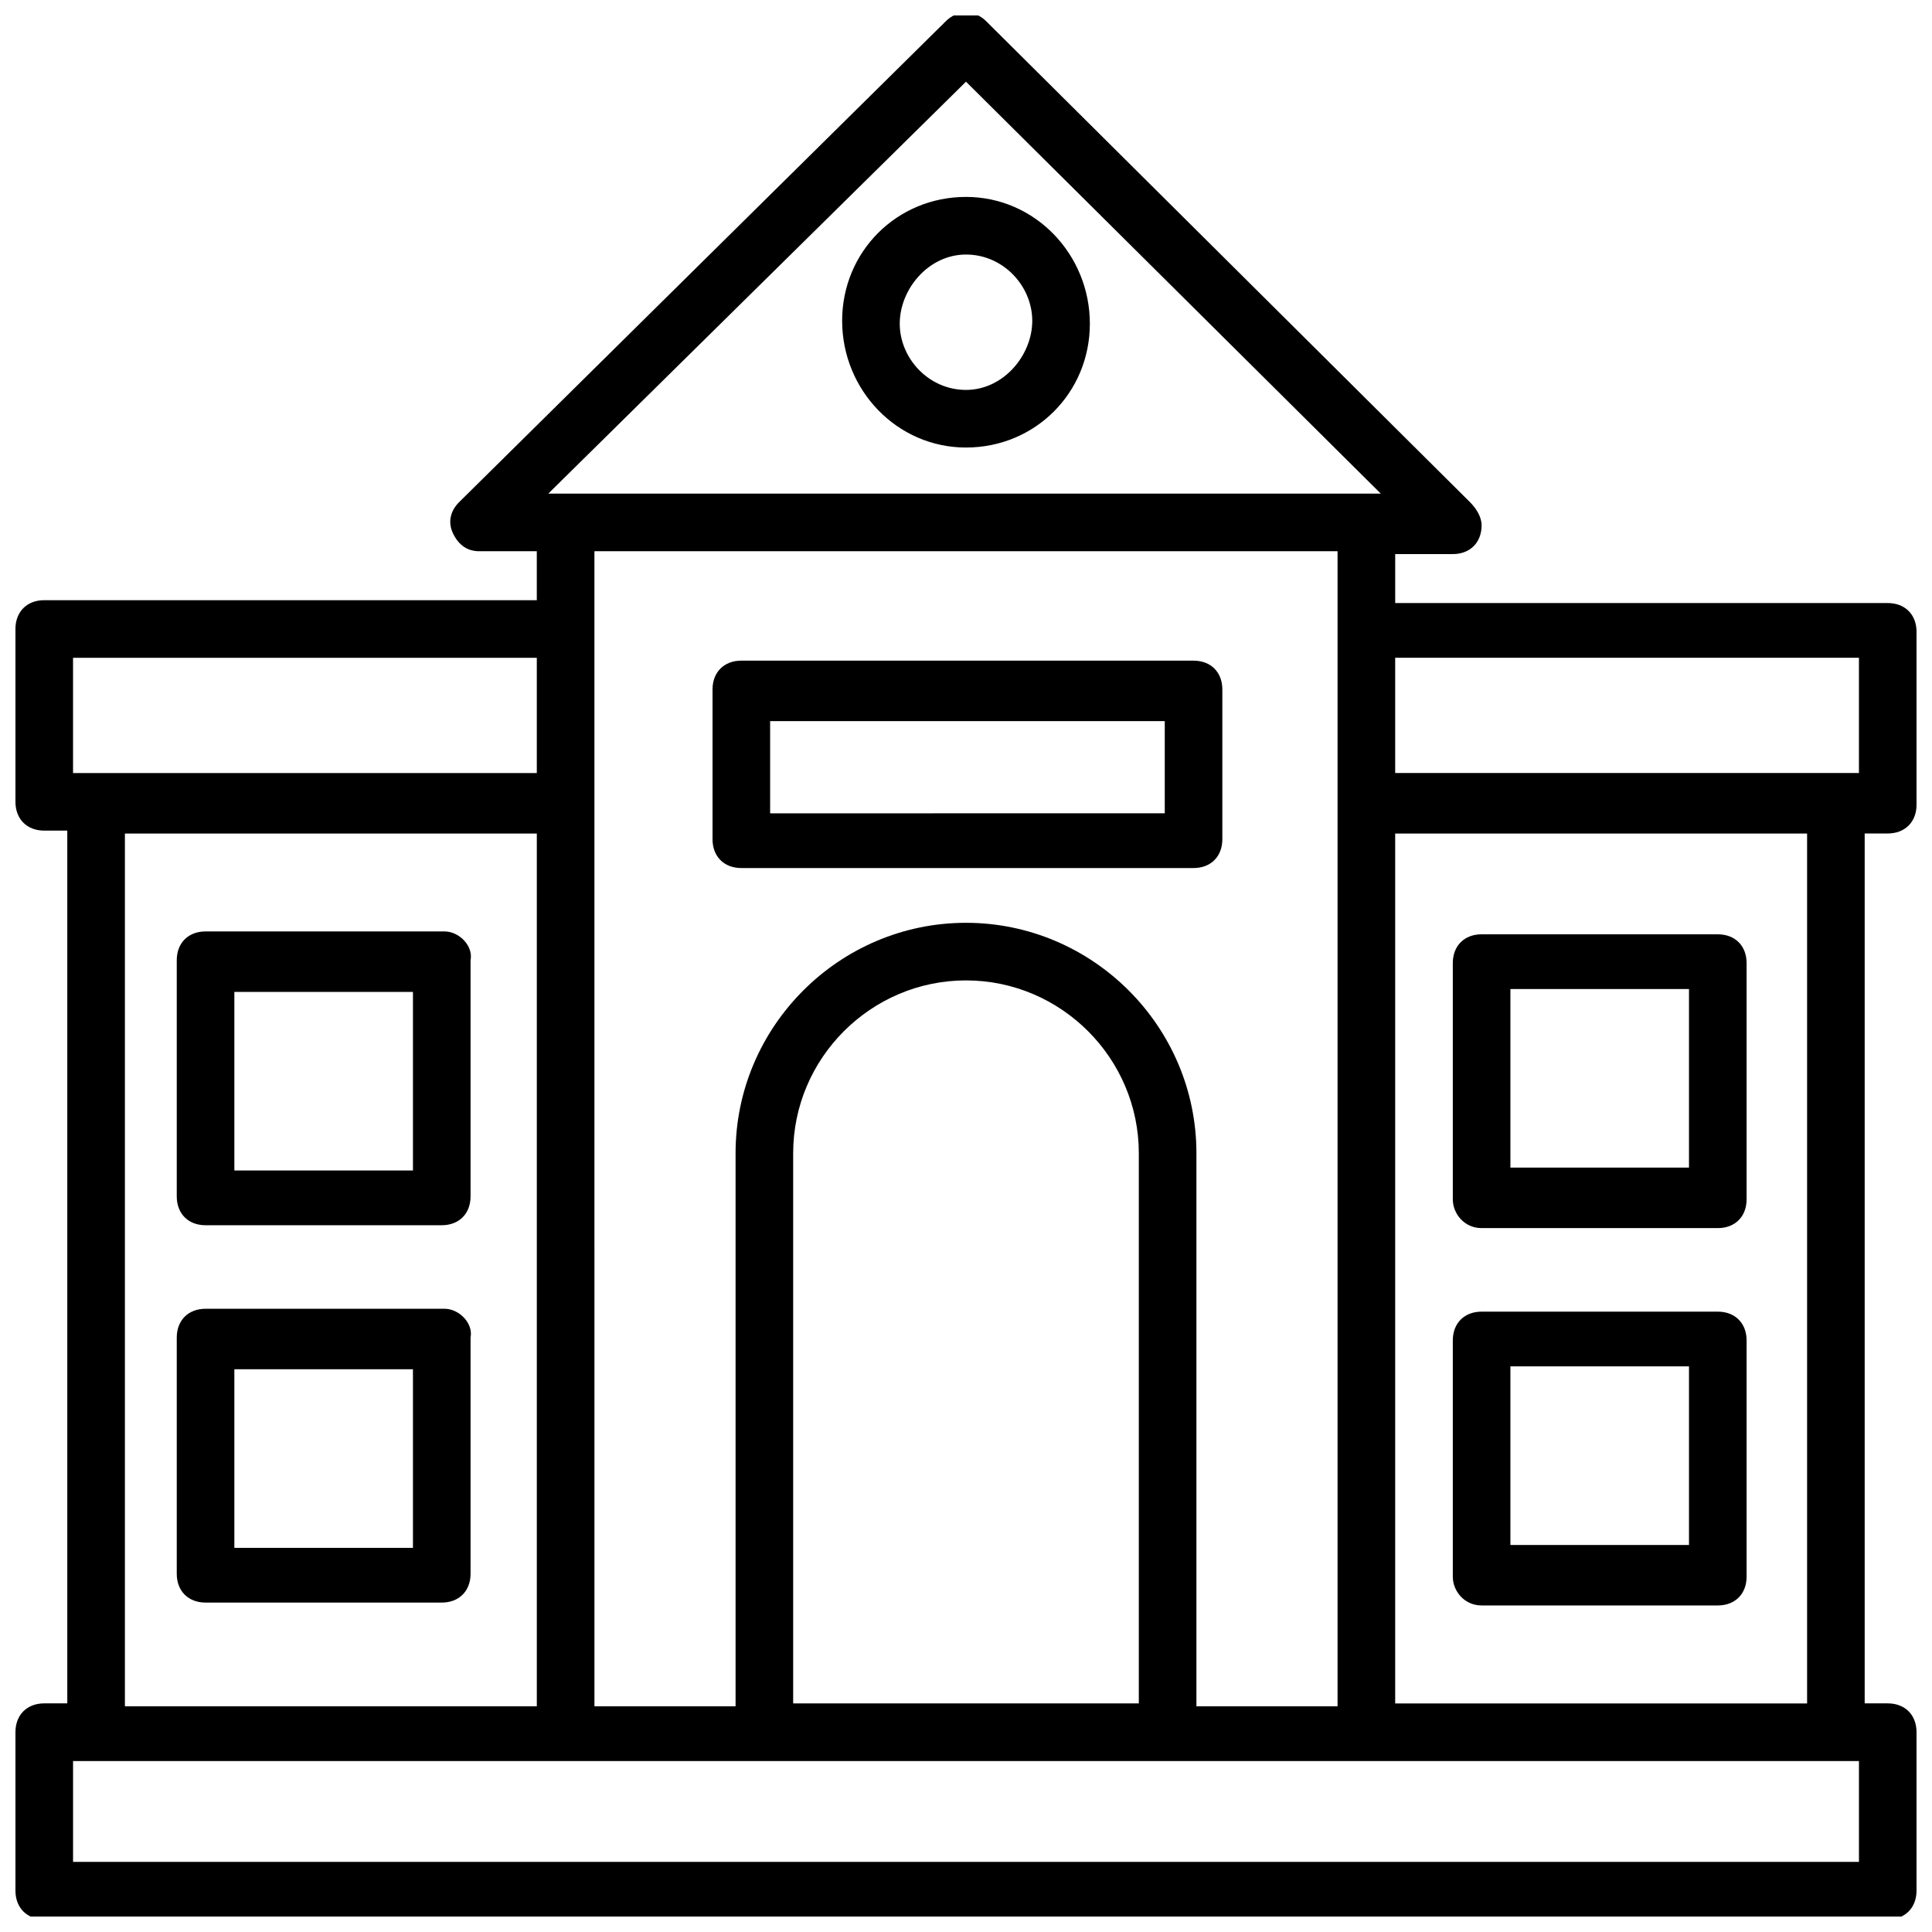 <?xml version="1.0" encoding="UTF-8"?>
<!-- Uploaded to: ICON Repo, www.iconrepo.com, Generator: ICON Repo Mixer Tools -->
<svg width="800px" height="800px" version="1.1" viewBox="144 144 512 512" xmlns="http://www.w3.org/2000/svg">
 <defs>
  <clipPath id="a">
   <path d="m148.09 148.09h503.81v503.81h-503.81z"/>
  </clipPath>
 </defs>
 <g clip-path="url(#a)">
  <path d="m644.27 364.88c4.582 0 7.633-3.055 7.633-7.633v-45.801c0-4.582-3.055-7.633-7.633-7.633h-130.53v-12.977h15.266c4.582 0 7.633-3.055 7.633-7.633 0-2.289-1.527-4.582-3.055-6.106l-128.24-127.48c-3.055-3.055-7.633-3.055-10.688 0l-129.01 127.48c-2.289 2.289-3.055 5.344-1.527 8.398 1.527 3.055 3.816 4.582 6.871 4.582h15.266v12.977h-130.53c-4.582 0-7.633 3.055-7.633 7.633v45.801c0 4.582 3.055 7.633 7.633 7.633h6.106v231.29h-6.106c-4.582 0-7.633 3.055-7.633 7.633v41.984c0 4.582 3.055 7.633 7.633 7.633h488.54c4.582 0 7.633-3.055 7.633-7.633v-41.984c0-4.582-3.055-7.633-7.633-7.633h-6.106v-230.53zm-7.633-46.562v30.535h-122.9v-30.535zm-236.64-152.67 109.92 109.16h-220.61zm98.469 124.43v306.1h-37.402v-146.56c0-33.586-27.48-61.066-61.066-61.066s-61.066 27.48-61.066 61.066v146.56h-37.402l-0.004-306.1zm-52.668 305.34h-91.602v-145.8c0-25.191 20.609-45.801 45.801-45.801s45.801 20.609 45.801 45.801zm-282.44-277.09h122.9v30.535h-122.9zm13.742 46.562h109.16v231.29l-109.16 0.004zm459.54 272.52h-473.28v-26.719h473.28zm-13.742-41.984h-109.16v-230.53h109.16z"/>
 </g>
 <path d="m400 262.6c18.32 0 32.824-14.504 32.824-32.824 0-18.32-14.504-33.59-32.824-33.59s-32.824 14.504-32.824 32.824c0 18.32 14.504 33.59 32.824 33.59zm0-51.145c9.922 0 17.559 8.398 17.559 17.559-0.004 9.156-7.637 18.316-17.559 18.316s-17.559-8.398-17.559-17.559c0-9.156 7.633-18.316 17.559-18.316z"/>
 <path d="m261.83 390.84h-63.355c-4.582 0-7.633 3.055-7.633 7.633v62.594c0 4.582 3.055 7.633 7.633 7.633h62.594c4.582 0 7.633-3.055 7.633-7.633v-62.594c0.762-3.816-3.055-7.633-6.871-7.633zm-7.633 63.355h-48.09v-47.328h47.328v47.328z"/>
 <path d="m261.83 490.84h-63.355c-4.582 0-7.633 3.055-7.633 7.633v62.594c0 4.582 3.055 7.633 7.633 7.633h62.594c4.582 0 7.633-3.055 7.633-7.633v-62.594c0.762-3.816-3.055-7.633-6.871-7.633zm-7.633 63.359h-48.09v-47.328h47.328v47.328z"/>
 <path d="m536.64 469.46h62.594c4.582 0 7.633-3.055 7.633-7.633v-62.594c0-4.582-3.055-7.633-7.633-7.633h-62.594c-4.582 0-7.633 3.055-7.633 7.633v62.594c0 3.812 3.055 7.633 7.633 7.633zm7.633-63.359h47.328v47.328h-47.328z"/>
 <path d="m536.64 569.46h62.594c4.582 0 7.633-3.055 7.633-7.633v-62.594c0-4.582-3.055-7.633-7.633-7.633h-62.594c-4.582 0-7.633 3.055-7.633 7.633v62.594c0 3.816 3.055 7.633 7.633 7.633zm7.633-63.355h47.328v47.328h-47.328z"/>
 <path d="m340.46 374.04h119.84c4.582 0 7.633-3.055 7.633-7.633v-39.695c0-4.582-3.055-7.633-7.633-7.633h-119.84c-4.582 0-7.633 3.055-7.633 7.633v39.695c0 4.582 3.055 7.633 7.633 7.633zm7.633-38.93h104.58v24.426l-104.58 0.004z"/>
</svg>